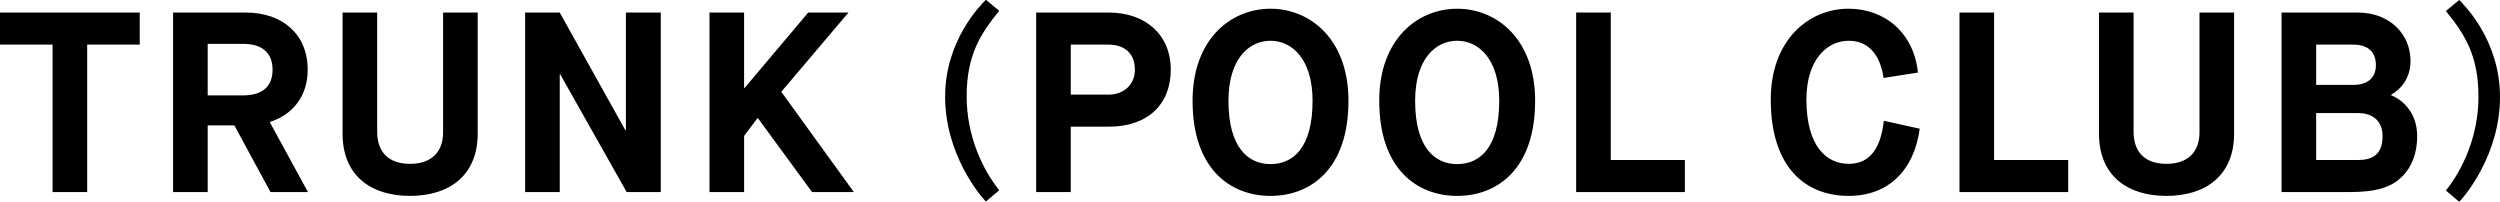 <svg version="1.1" id="レイヤー_1" xmlns="http://www.w3.org/2000/svg" x="0" y="0" viewBox="0 0 975 78.6" xml:space="preserve"><style/><path d="M20.5 17.4H0V4.9h54.5v12.5H34v57.5H20.5V17.4zm47-12.5h28.4c14.3 0 24.1 8.5 24.1 22.3 0 10.3-5.8 17.5-14.8 20.4l14.9 27.3h-14.6l-14.1-26H81v26H67.5v-70zm27.3 32.3c7.1 0 11.5-3.1 11.5-10s-4.4-10.1-11.5-10.1H81v20.1h13.8zm38.8-32.3h13.5v46.6c0 7.4 4.1 12.4 12.8 12.4 8.7 0 12.9-5 12.9-12.2V4.9h13.5v47.2c0 16.2-10.9 24.3-26.4 24.3s-26.3-8.1-26.3-24.3V4.9zm71.2 0h13.5l25.6 45.9h.2V4.9h13.6v70h-13.3L218.5 29h-.2v45.9h-13.5v-70zm71.9 0h13.5v29.4h.2l24.8-29.4h15.7l-26.2 30.9L333 74.9h-16.3l-21.1-28.8h-.2l-5.2 6.9v21.9h-13.5v-70zm107.8 73.7c-2.2-2.2-15.9-18.4-15.9-40.9 0-21.8 13.7-35.6 15.9-37.8l5.2 4.3c-7.4 9.1-12.7 17.4-12.7 33.4 0 15.2 6 28.2 12.7 36.6l-5.2 4.4zm19.6-73.7h28.4c14.1 0 24.1 8.5 24.1 22.3 0 13.5-9 22.2-24.1 22.2h-14.9v25.5h-13.5v-70zm28.2 32c5.9 0 10.3-3.8 10.3-9.7 0-7.4-5.2-9.8-10.3-9.8h-14.7v19.5h14.7zm32.8 2.4c0-24.1 15-35.9 30.4-35.9 15.4 0 30.4 11.8 30.4 35.9 0 26.8-14.9 37.1-30.4 37.1s-30.4-10.3-30.4-37.1zm46.8 0c0-16-7.8-23.4-16.4-23.4s-16.4 7.3-16.4 23.4c0 18.3 7.7 24.7 16.4 24.7s16.4-6.2 16.4-24.7zm26 0c0-24.1 15-35.9 30.4-35.9 15.4 0 30.4 11.8 30.4 35.9 0 26.8-14.9 37.1-30.4 37.1s-30.4-10.3-30.4-37.1zm46.8 0c0-16-7.8-23.4-16.4-23.4s-16.4 7.3-16.4 23.4c0 18.3 7.7 24.7 16.4 24.7s16.4-6.2 16.4-24.7zm30-34.4h13.5v57.5h28.9v12.5h-42.4v-70zm134 45.3c-2.2 16.1-12.1 26.2-27.7 26.2-16.8 0-30.4-11-30.4-37.6 0-23.3 14.9-35.4 30.3-35.4 14.2 0 25.5 9.4 27.1 24.9l-13.4 2.1c-1.1-7.5-4.8-14.5-13.6-14.5-8.7 0-16.5 7.7-16.5 22.9 0 18.2 7.8 25.1 16.5 25.1 9.1 0 12.6-7.3 13.7-16.8l14 3.1zm15.5-45.3h13.5v57.5h28.9v12.5h-42.4v-70zm54.4 0h13.5v46.6c0 7.4 4.1 12.4 12.8 12.4 8.7 0 12.9-5 12.9-12.2V4.9h13.5v47.2c0 16.2-10.9 24.3-26.4 24.3s-26.3-8.1-26.3-24.3V4.9zm71.2 0h29.7c12.7 0 20.6 8.6 20.6 18.8 0 6.4-3.2 10.7-7.6 13.3v.1c5.7 2.4 10.2 7.9 10.2 16 0 6.4-1.9 11.9-6.1 16-3.9 3.7-9.3 5.8-20.1 5.8h-26.7v-70zm28 28.2c5.4 0 8.8-2.6 8.8-7.7 0-5.4-3.4-8-8.8-8h-14.5v15.7h14.5zm1.8 29.3c5.3 0 9.6-1.8 9.6-9.3 0-5.8-3.7-9-9.5-9h-16.4v18.3h16.3zm34.3 11.9c6.7-8.4 12.7-21.4 12.7-36.6 0-16-5.3-24.3-12.7-33.4l5.2-4.3c2.2 2.2 15.9 15.9 15.9 37.8 0 22.5-13.7 38.7-15.9 40.9l-5.2-4.4z"/></svg>